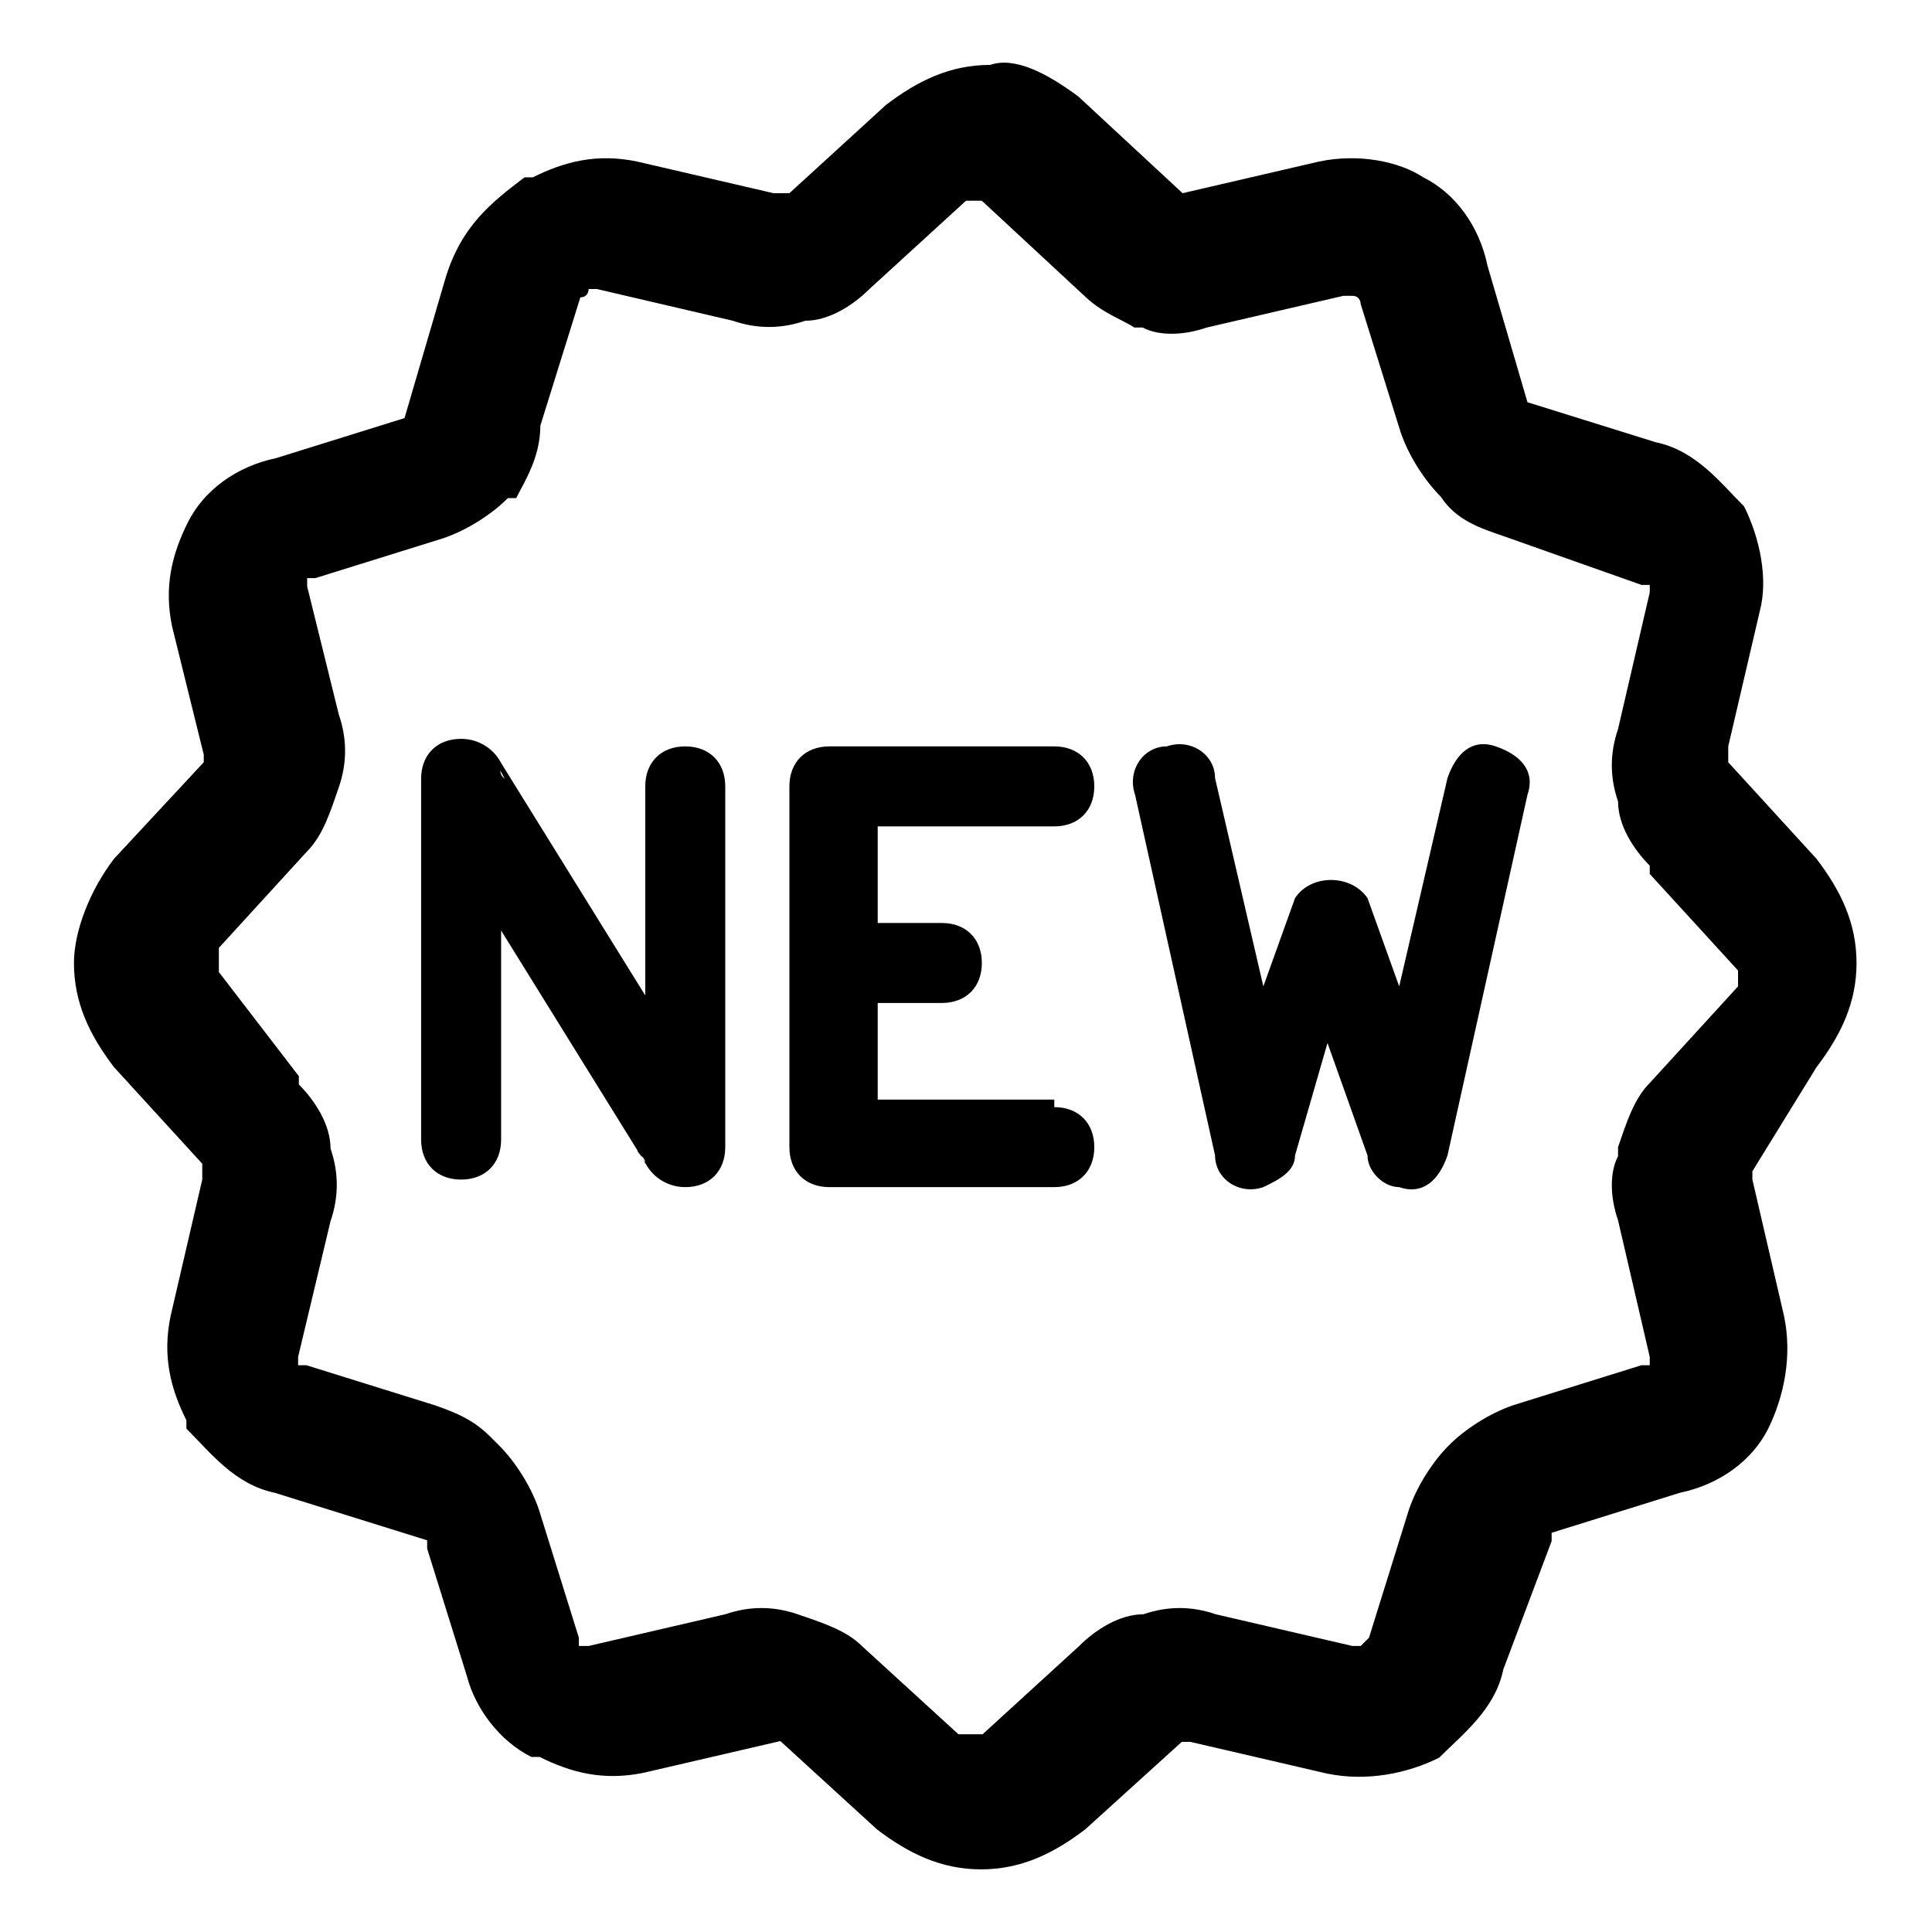 <?xml version="1.0" encoding="utf-8"?>
<!-- Svg Vector Icons : http://www.onlinewebfonts.com/icon -->
<!DOCTYPE svg PUBLIC "-//W3C//DTD SVG 1.1//EN" "http://www.w3.org/Graphics/SVG/1.1/DTD/svg11.dtd">
<svg version="1.1" xmlns="http://www.w3.org/2000/svg" xmlns:xlink="http://www.w3.org/1999/xlink" x="0px" y="0px" viewBox="0 0 256 256" enable-background="new 0 0 256 256" xml:space="preserve">
<g> <path fill="#000000" d="M142.9,12.8l13.8,12.8l18.1-4.2c5.3-1.1,10.6,0,13.8,2.1c4.2,2.1,7.4,6.4,8.5,11.7l5.3,18.1l17,5.3 c5.3,1.1,8.5,5.3,11.7,8.5c2.1,4.2,3.2,9.6,2.1,13.8L229,98.9v2.1l11.7,12.8c3.2,4.2,5.3,8.5,5.3,13.8c0,5.3-2.1,9.6-5.3,13.8 l-8.5,13.8v1.1l4.2,18.1c1.1,5.3,0,10.6-2.1,14.9c-2.1,4.2-6.4,7.4-11.7,8.5l-17,5.3v1.1l-6.4,17c-1.1,5.3-5.3,8.5-8.5,11.7 c-4.2,2.1-9.6,3.2-14.9,2.1l-18.1-4.2h-1.1l-12.8,11.6c-4.2,3.2-8.5,5.3-13.8,5.3c-5.3,0-9.6-2.1-13.8-5.3l-12.8-11.7l-18.1,4.2 c-5.3,1.1-9.6,0-13.8-2.1h-1.1c-4.2-2.1-7.4-6.4-8.5-10.6l-5.3-17v-1.1l-20.2-6.3c-5.3-1.1-8.5-5.3-11.7-8.5v-1.1 c-2.1-4.2-3.2-8.5-2.1-13.8l4.2-18.1v-2.1l-11.7-12.8c-3.2-4.2-5.3-8.5-5.3-13.8c0-4.2,2.1-9.6,5.3-13.8L27,101V100l-4.2-17 c-1.1-5.3,0-9.6,2.1-13.8c2.1-4.2,6.4-7.4,11.7-8.5l17-5.3l5.3-18.1c2.1-7.4,6.4-10.6,10.6-13.8h1.1c4.2-2.1,8.5-3.2,13.8-2.1 l18.1,4.2h2.1l12.8-11.7c4.2-3.2,8.5-5.3,13.8-5.3C134.4,7.5,138.6,9.6,142.9,12.8z M85.5,104.2c0-3.2,2.1-5.3,5.3-5.3 c3.2,0,5.3,2.1,5.3,5.3v47.8c0,3.2-2.1,5.3-5.3,5.3c-2.1,0-4.2-1.1-5.3-3.2l-19.1-30.8V151c0,3.2-2.1,5.3-5.3,5.3 c-3.2,0-5.3-2.1-5.3-5.3v-47.8c0-3.2,2.1-5.3,5.3-5.3c2.1,0,4.2,1.1,5.3,3.2l19.1,30.8V104.2z M85.5,154.2c0-1.1-1.1-1.1-1.1-2.1 L85.5,154.2z M66.3,102.1c0,1.1,1.1,1.1,1.1,2.1L66.3,102.1z M139.7,146.7c3.2,0,5.3,2.1,5.3,5.3s-2.1,5.3-5.3,5.3h-29.8 c-3.2,0-5.3-2.1-5.3-5.3v-47.8c0-3.2,2.1-5.3,5.3-5.3h29.8c3.2,0,5.3,2.1,5.3,5.3s-2.1,5.3-5.3,5.3h-23.4v12.8h8.5 c3.2,0,5.3,2.1,5.3,5.3c0,3.2-2.1,5.3-5.3,5.3h-8.5v12.8h23.4V146.7L139.7,146.7z M171.6,153.1c0,2.1-2.1,3.2-4.2,4.2 c-3.2,1.1-6.4-1.1-6.4-4.2l-10.6-47.8c-1.1-3.2,1.1-6.4,4.2-6.4c3.2-1.1,6.4,1.1,6.4,4.2l6.4,27.6l4.2-11.7c2.1-3.2,7.4-3.2,9.6,0 l4.2,11.7l6.4-27.6c1.1-3.2,3.2-5.3,6.4-4.2c3.2,1.1,5.3,3.2,4.2,6.4l-10.6,47.8c-1.1,3.2-3.2,5.3-6.4,4.2c-2.1,0-4.2-2.1-4.2-4.2 l-5.3-14.9L171.6,153.1L171.6,153.1z M143.9,39.4l-13.8-12.8h-1.1H128l-12.8,11.7c-2.1,2.1-5.3,4.2-8.5,4.2c-3.2,1.1-6.4,1.1-9.6,0 l-18-4.2H78c0,0,0,1.1-1.1,1.1l-5.3,17c0,4.2-2.1,7.4-3.2,9.6h-1.1c-2.1,2.1-5.3,4.2-8.5,5.3l-17,5.3h-1.1v1.1l4.2,17 c1.1,3.2,1.1,6.4,0,9.6c-1.1,3.2-2.1,6.4-4.2,8.5l-11.7,12.8v3.2l10.6,13.8v1.1c2.1,2.1,4.2,5.3,4.2,8.5c1.1,3.2,1.1,6.4,0,9.6 l-4.3,18v1.1h1.1l17,5.3c3.2,1.1,5.3,2.1,7.4,4.2l1.1,1.1c2.1,2.1,4.2,5.3,5.3,8.5l5.3,17v1.1H78l18.1-4.2c3.2-1.1,6.4-1.1,9.6,0 c3.2,1.1,6.4,2.1,8.5,4.2l12.8,11.7h3.2l12.8-11.7c2.1-2.1,5.3-4.2,8.5-4.2c3.2-1.1,6.4-1.1,9.6,0l18.1,4.2h1.1l1.1-1.1l5.3-17 c1.1-3.2,3.2-6.4,5.3-8.5c2.1-2.1,5.3-4.2,8.5-5.3l17-5.3h1.1v-1.1l-4.2-18.1c-1.1-3.2-1.1-6.4,0-8.5V152c1.1-3.2,2.1-6.4,4.2-8.5 l11.7-12.8v-2.1l-11.7-12.8v-1.1c-2.1-2.1-4.2-5.3-4.2-8.5c-1.1-3.2-1.1-6.4,0-9.6l4.2-18.1v-1h-1.1l-18.1-6.4 c-3.2-1.1-6.4-2.1-8.5-5.3c-2.1-2.1-4.2-5.3-5.3-8.5l-5.3-17c0,0,0-1.1-1.1-1.1H178l-18.1,4.2c-3.2,1.1-6.4,1.1-8.5,0h-1.1 C149.2,42.6,146.1,41.5,143.9,39.4L143.9,39.4z"/></g>
</svg>